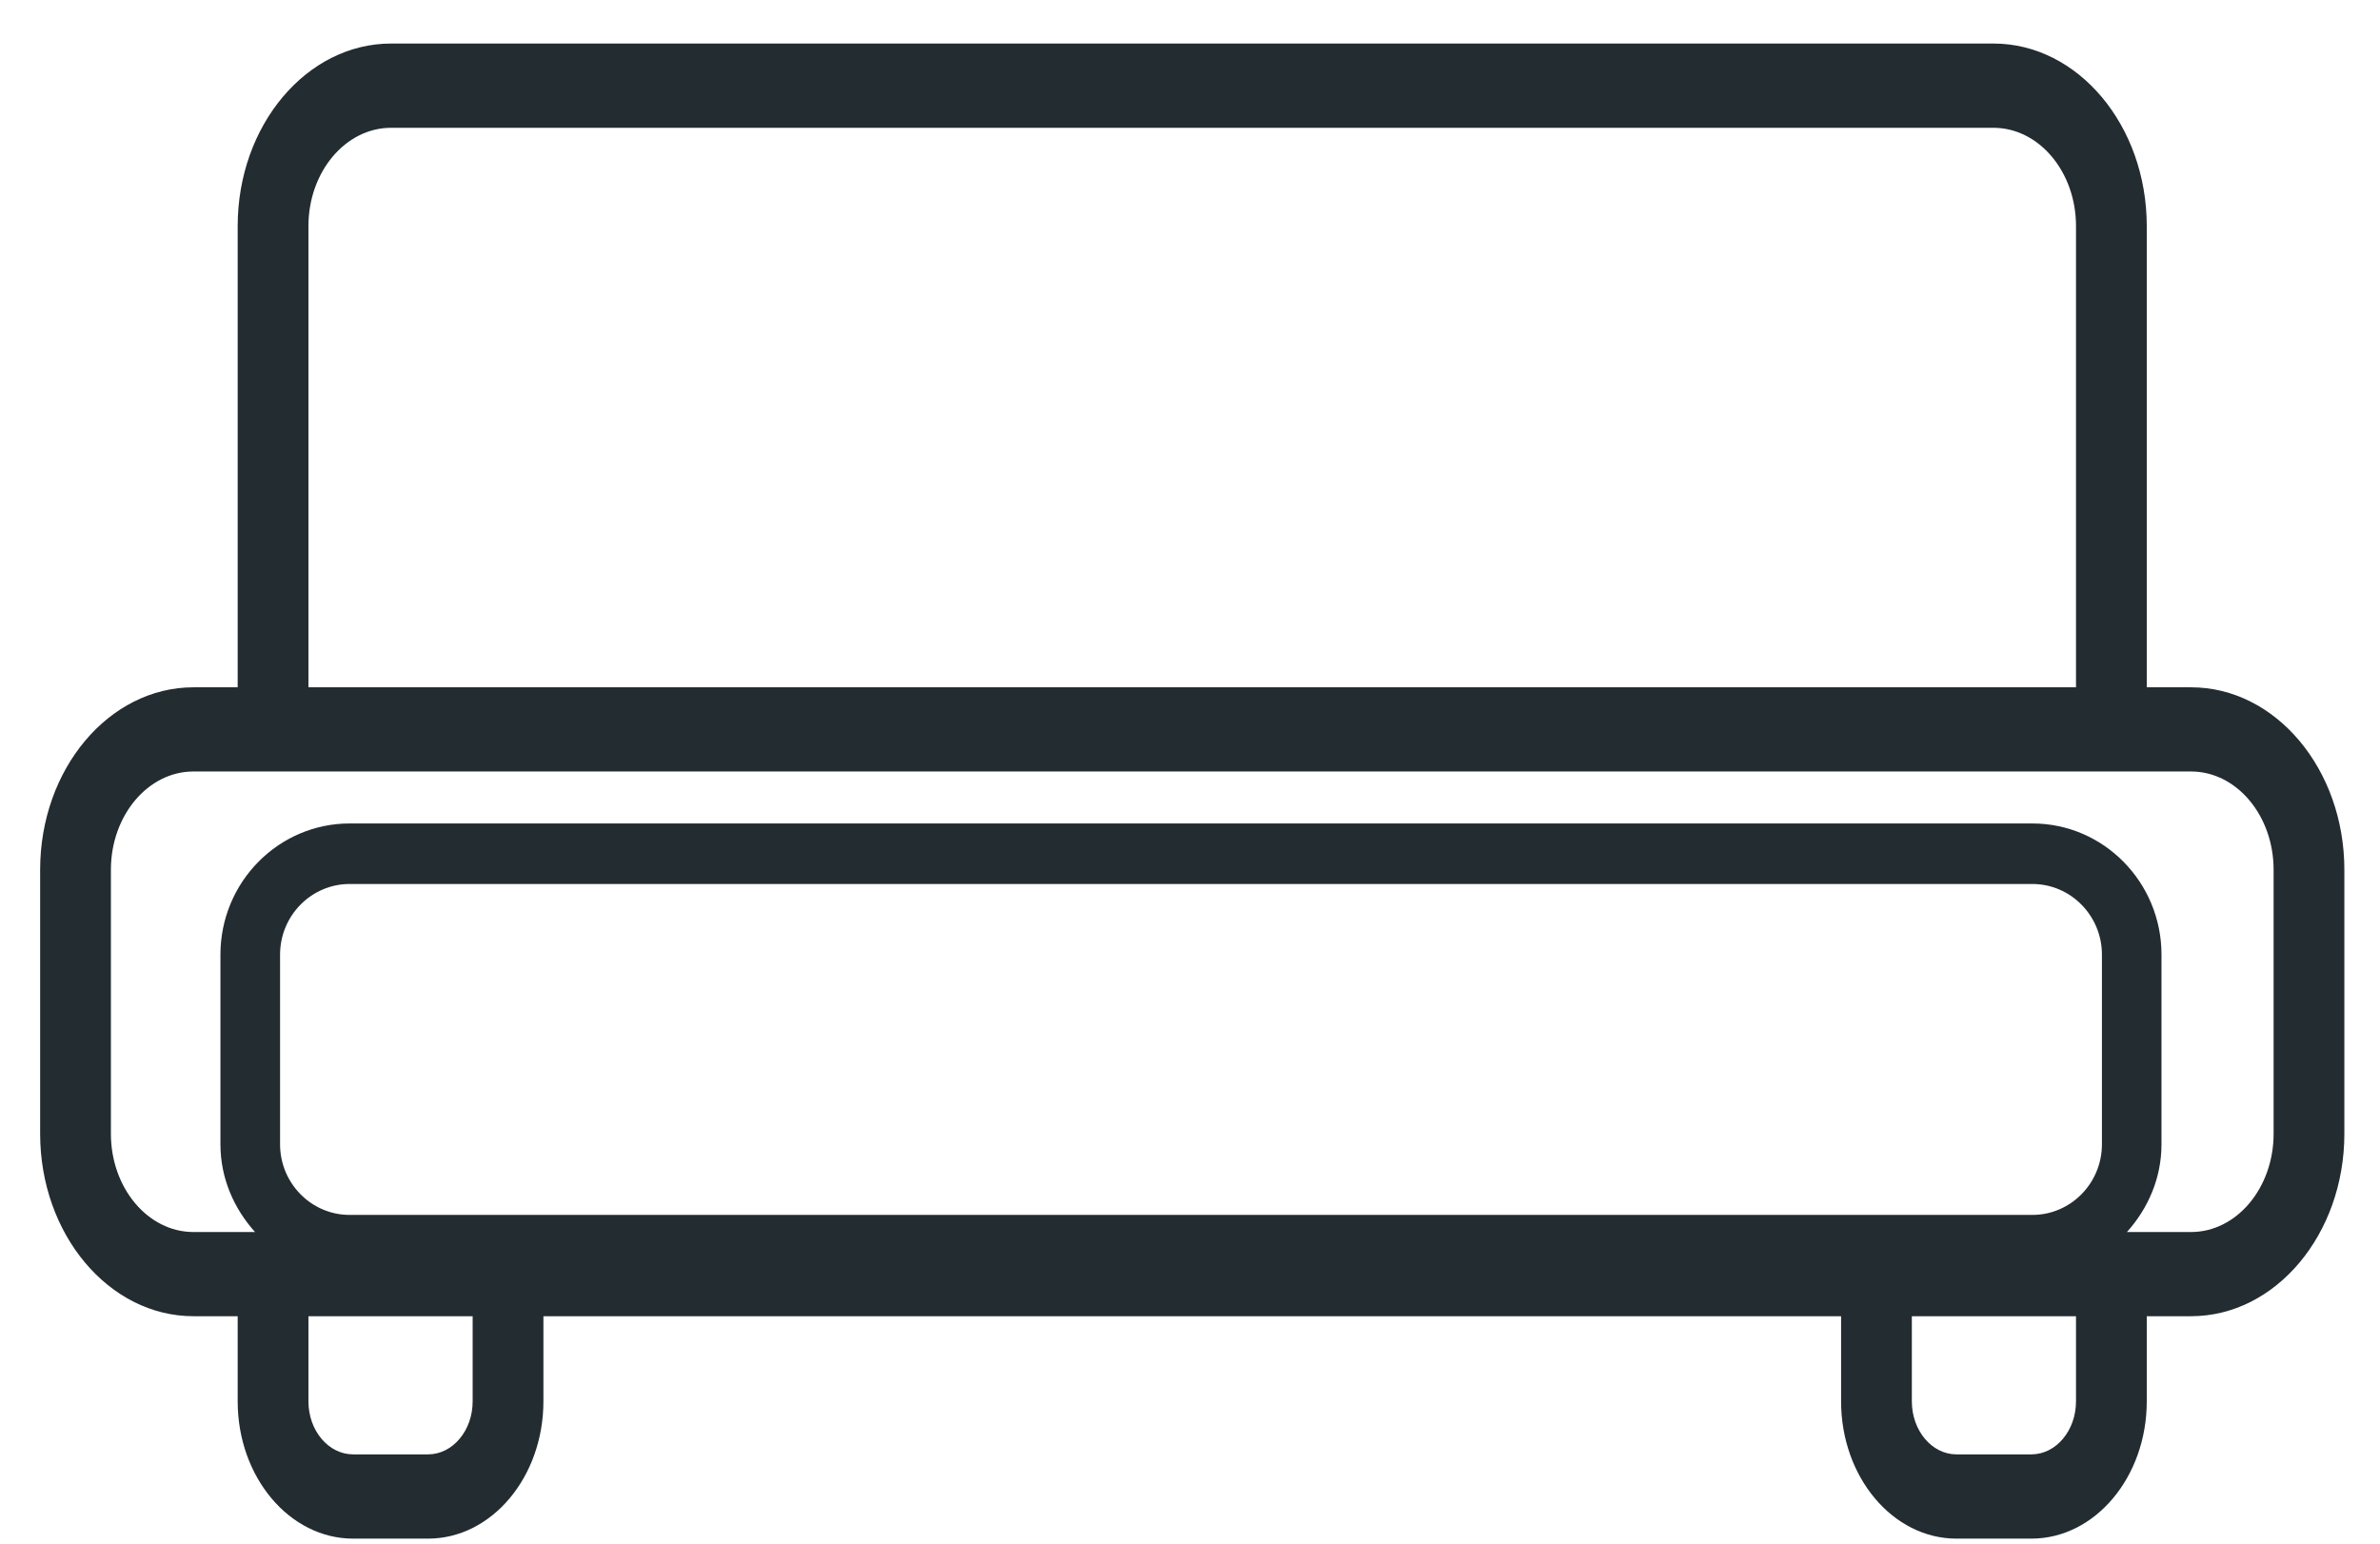 <?xml version="1.0" encoding="UTF-8" standalone="no"?>
<svg xmlns="http://www.w3.org/2000/svg" xmlns:xlink="http://www.w3.org/1999/xlink" id="body_1" width="148" height="96">
  <g transform="matrix(4 0 0 4 0 0)">
    <g>
      <g transform="matrix(1 0 0 1 -1 -525)">
        <path d="M37.446 542.627L37.446 538.523C 37.446 536.958 36.377 535.686 35.063 535.686L35.063 535.686L34.374 535.686L34.374 528.515C 34.374 526.951 33.305 525.677 31.991 525.677L31.991 525.677L7.079 525.677C 5.765 525.677 4.695 526.951 4.695 528.515L4.695 528.515L4.695 535.686L4.007 535.686C 2.693 535.686 1.624 536.958 1.624 538.523L1.624 538.523L1.624 542.627C 1.624 544.191 2.693 545.464 4.007 545.464L4.007 545.464L4.695 545.464L4.695 546.788C 4.695 547.964 5.5 548.922 6.489 548.922L6.489 548.922L7.655 548.922C 8.644 548.922 9.448 547.964 9.448 546.788L9.448 546.788L9.448 545.464L29.622 545.464L29.622 546.788C 29.622 547.964 30.426 548.922 31.415 548.922L31.415 548.922L32.581 548.922C 33.57 548.922 34.374 547.964 34.374 546.788L34.374 546.788L34.374 545.464L35.063 545.464C 36.377 545.464 37.446 544.191 37.446 542.627zM32.596 543.889L6.435 543.889C 5.839 543.889 5.354 543.396 5.354 542.791L5.354 542.791L5.354 539.842C 5.354 539.237 5.839 538.744 6.435 538.744L6.435 538.744L32.596 538.744C 33.192 538.744 33.677 539.237 33.677 539.842L33.677 539.842L33.677 542.791C 33.677 543.396 33.192 543.889 32.596 543.889zM30.722 545.464L33.274 545.464L33.274 546.788C 33.274 547.242 32.963 547.612 32.581 547.612L32.581 547.612L31.415 547.612C 31.033 547.612 30.722 547.242 30.722 546.788L30.722 546.788L30.722 545.464zM5.795 545.464L8.348 545.464L8.348 546.788C 8.348 547.242 8.037 547.612 7.655 547.612L7.655 547.612L6.489 547.612C 6.106 547.612 5.795 547.242 5.795 546.788L5.795 546.788L5.795 545.464zM33.274 535.686L5.795 535.686L5.795 528.515C 5.795 527.673 6.371 526.987 7.079 526.987L7.079 526.987L31.991 526.987C 32.699 526.987 33.274 527.673 33.274 528.515L33.274 528.515L33.274 535.686zM36.346 542.627C 36.346 543.469 35.771 544.155 35.063 544.155L35.063 544.155L34.066 544.155C 34.392 543.792 34.603 543.32 34.603 542.791L34.603 542.791L34.603 539.842C 34.603 538.717 33.703 537.803 32.596 537.803L32.596 537.803L32.015 537.803L7.015 537.803L6.435 537.803C 5.328 537.803 4.427 538.717 4.427 539.842L4.427 539.842L4.427 542.791C 4.427 543.32 4.638 543.792 4.965 544.155L4.965 544.155L4.007 544.155C 3.299 544.155 2.724 543.469 2.724 542.627L2.724 542.627L2.724 538.523C 2.724 537.681 3.299 536.995 4.007 536.995L4.007 536.995L35.063 536.995C 35.771 536.995 36.346 537.681 36.346 538.523L36.346 538.523L36.346 542.627z" stroke="none" fill="#232C31" fill-rule="nonzero"></path>
      </g>
    </g>
  </g>
</svg>
